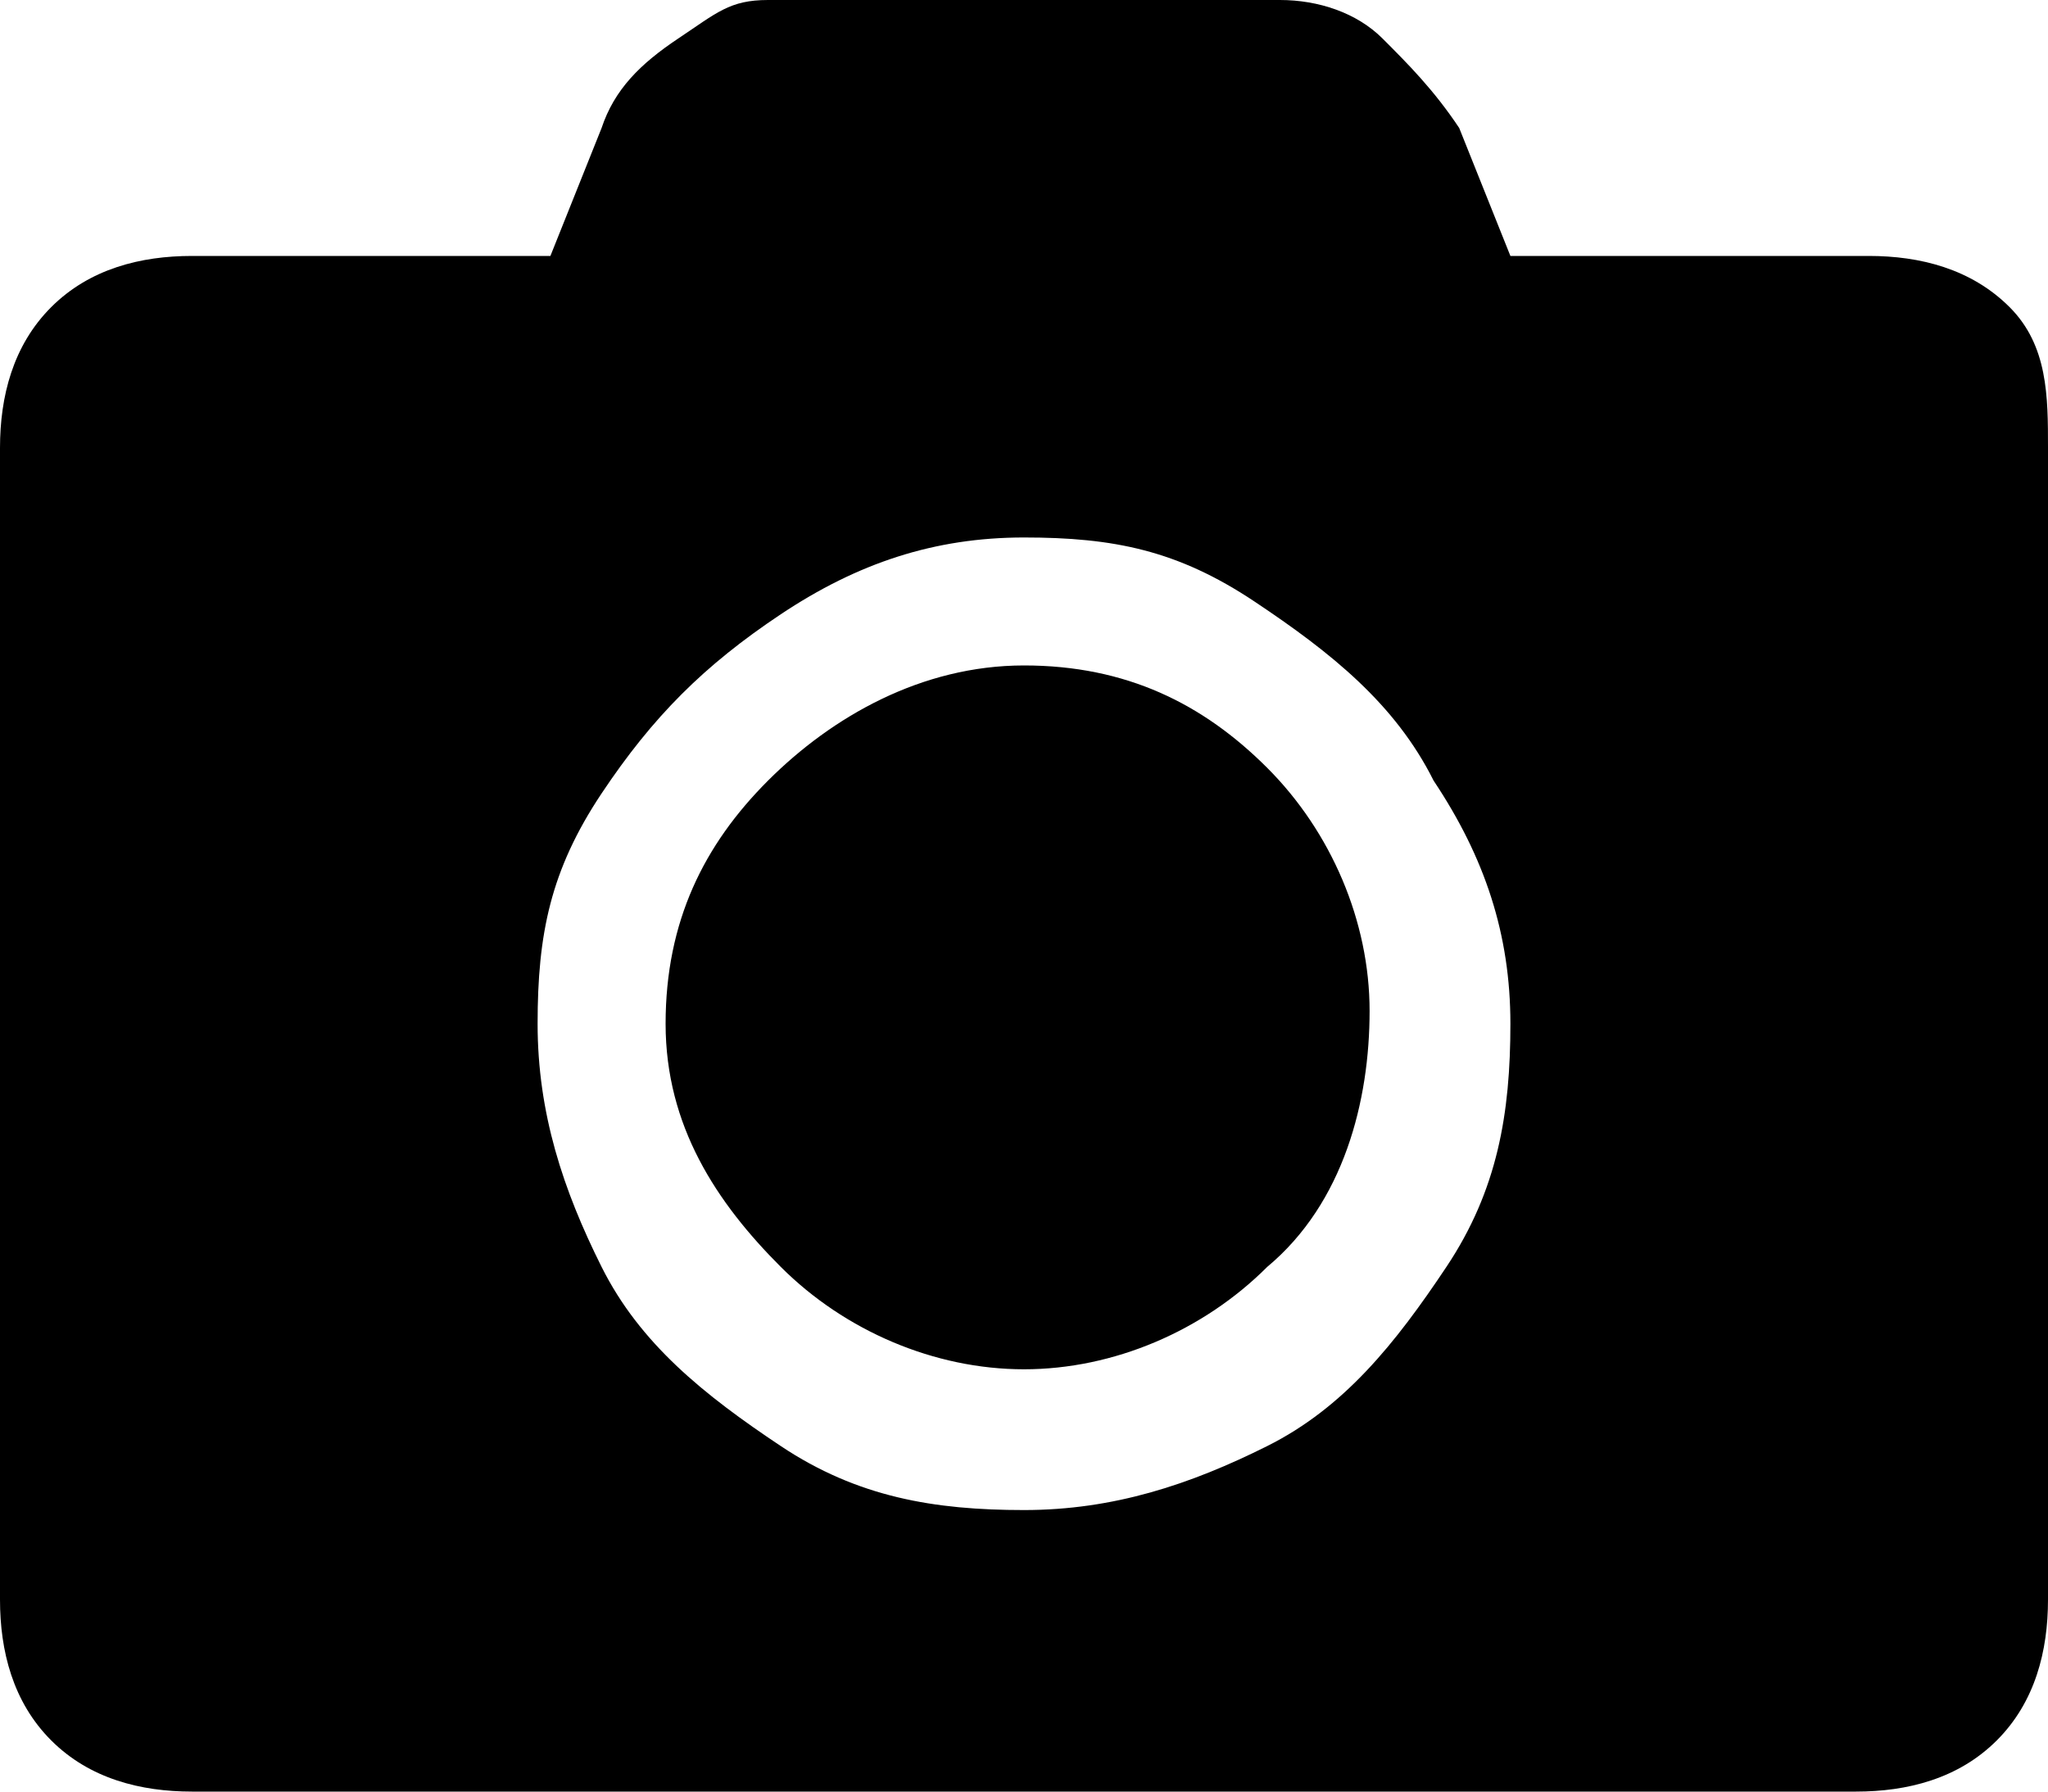 <?xml version="1.0" encoding="utf-8"?>
<!-- Generator: Adobe Illustrator 24.3.0, SVG Export Plug-In . SVG Version: 6.00 Build 0)  -->
<svg version="1.1" id="Layer_1" xmlns="http://www.w3.org/2000/svg" xmlns:xlink="http://www.w3.org/1999/xlink" x="0px" y="0px"
	 width="16px" height="14px" viewBox="0 0 16 14" style="enable-background:new 0 0 16 14;" xml:space="preserve">
<path d="M16,12.5c0,0.4-0.1,0.8-0.4,1.1S14.9,14,14.5,14h-13c-0.4,0-0.8-0.1-1.1-0.4S0,12.9,0,12.5v-9c0-0.4,0.1-0.8,0.4-1.1
	S1.1,2,1.5,2h2.8l0.4-1c0.1-0.3,0.3-0.5,0.6-0.7S5.7,0,6,0H10c0.3,0,0.6,0.1,0.8,0.3s0.4,0.4,0.6,0.7l0.4,1h2.8
	c0.4,0,0.8,0.1,1.1,0.4S16,3.1,16,3.5V12.5z M11.2,6.1c-0.3-0.6-0.8-1-1.4-1.4S8.7,4.2,8,4.2S6.7,4.4,6.1,4.8s-1,0.8-1.4,1.4
	S4.2,7.3,4.2,8s0.2,1.3,0.5,1.9s0.8,1,1.4,1.4s1.2,0.5,1.9,0.5s1.3-0.2,1.9-0.5s1-0.8,1.4-1.4s0.5-1.2,0.5-1.9S11.6,6.7,11.2,6.1z
	 M9.9,9.9c-0.5,0.5-1.2,0.8-1.9,0.8s-1.4-0.3-1.9-0.8S5.2,8.8,5.2,8s0.3-1.4,0.8-1.9S7.2,5.2,8,5.2s1.4,0.3,1.9,0.8s0.8,1.2,0.8,1.9
	S10.5,9.4,9.9,9.9z"/>
</svg>
